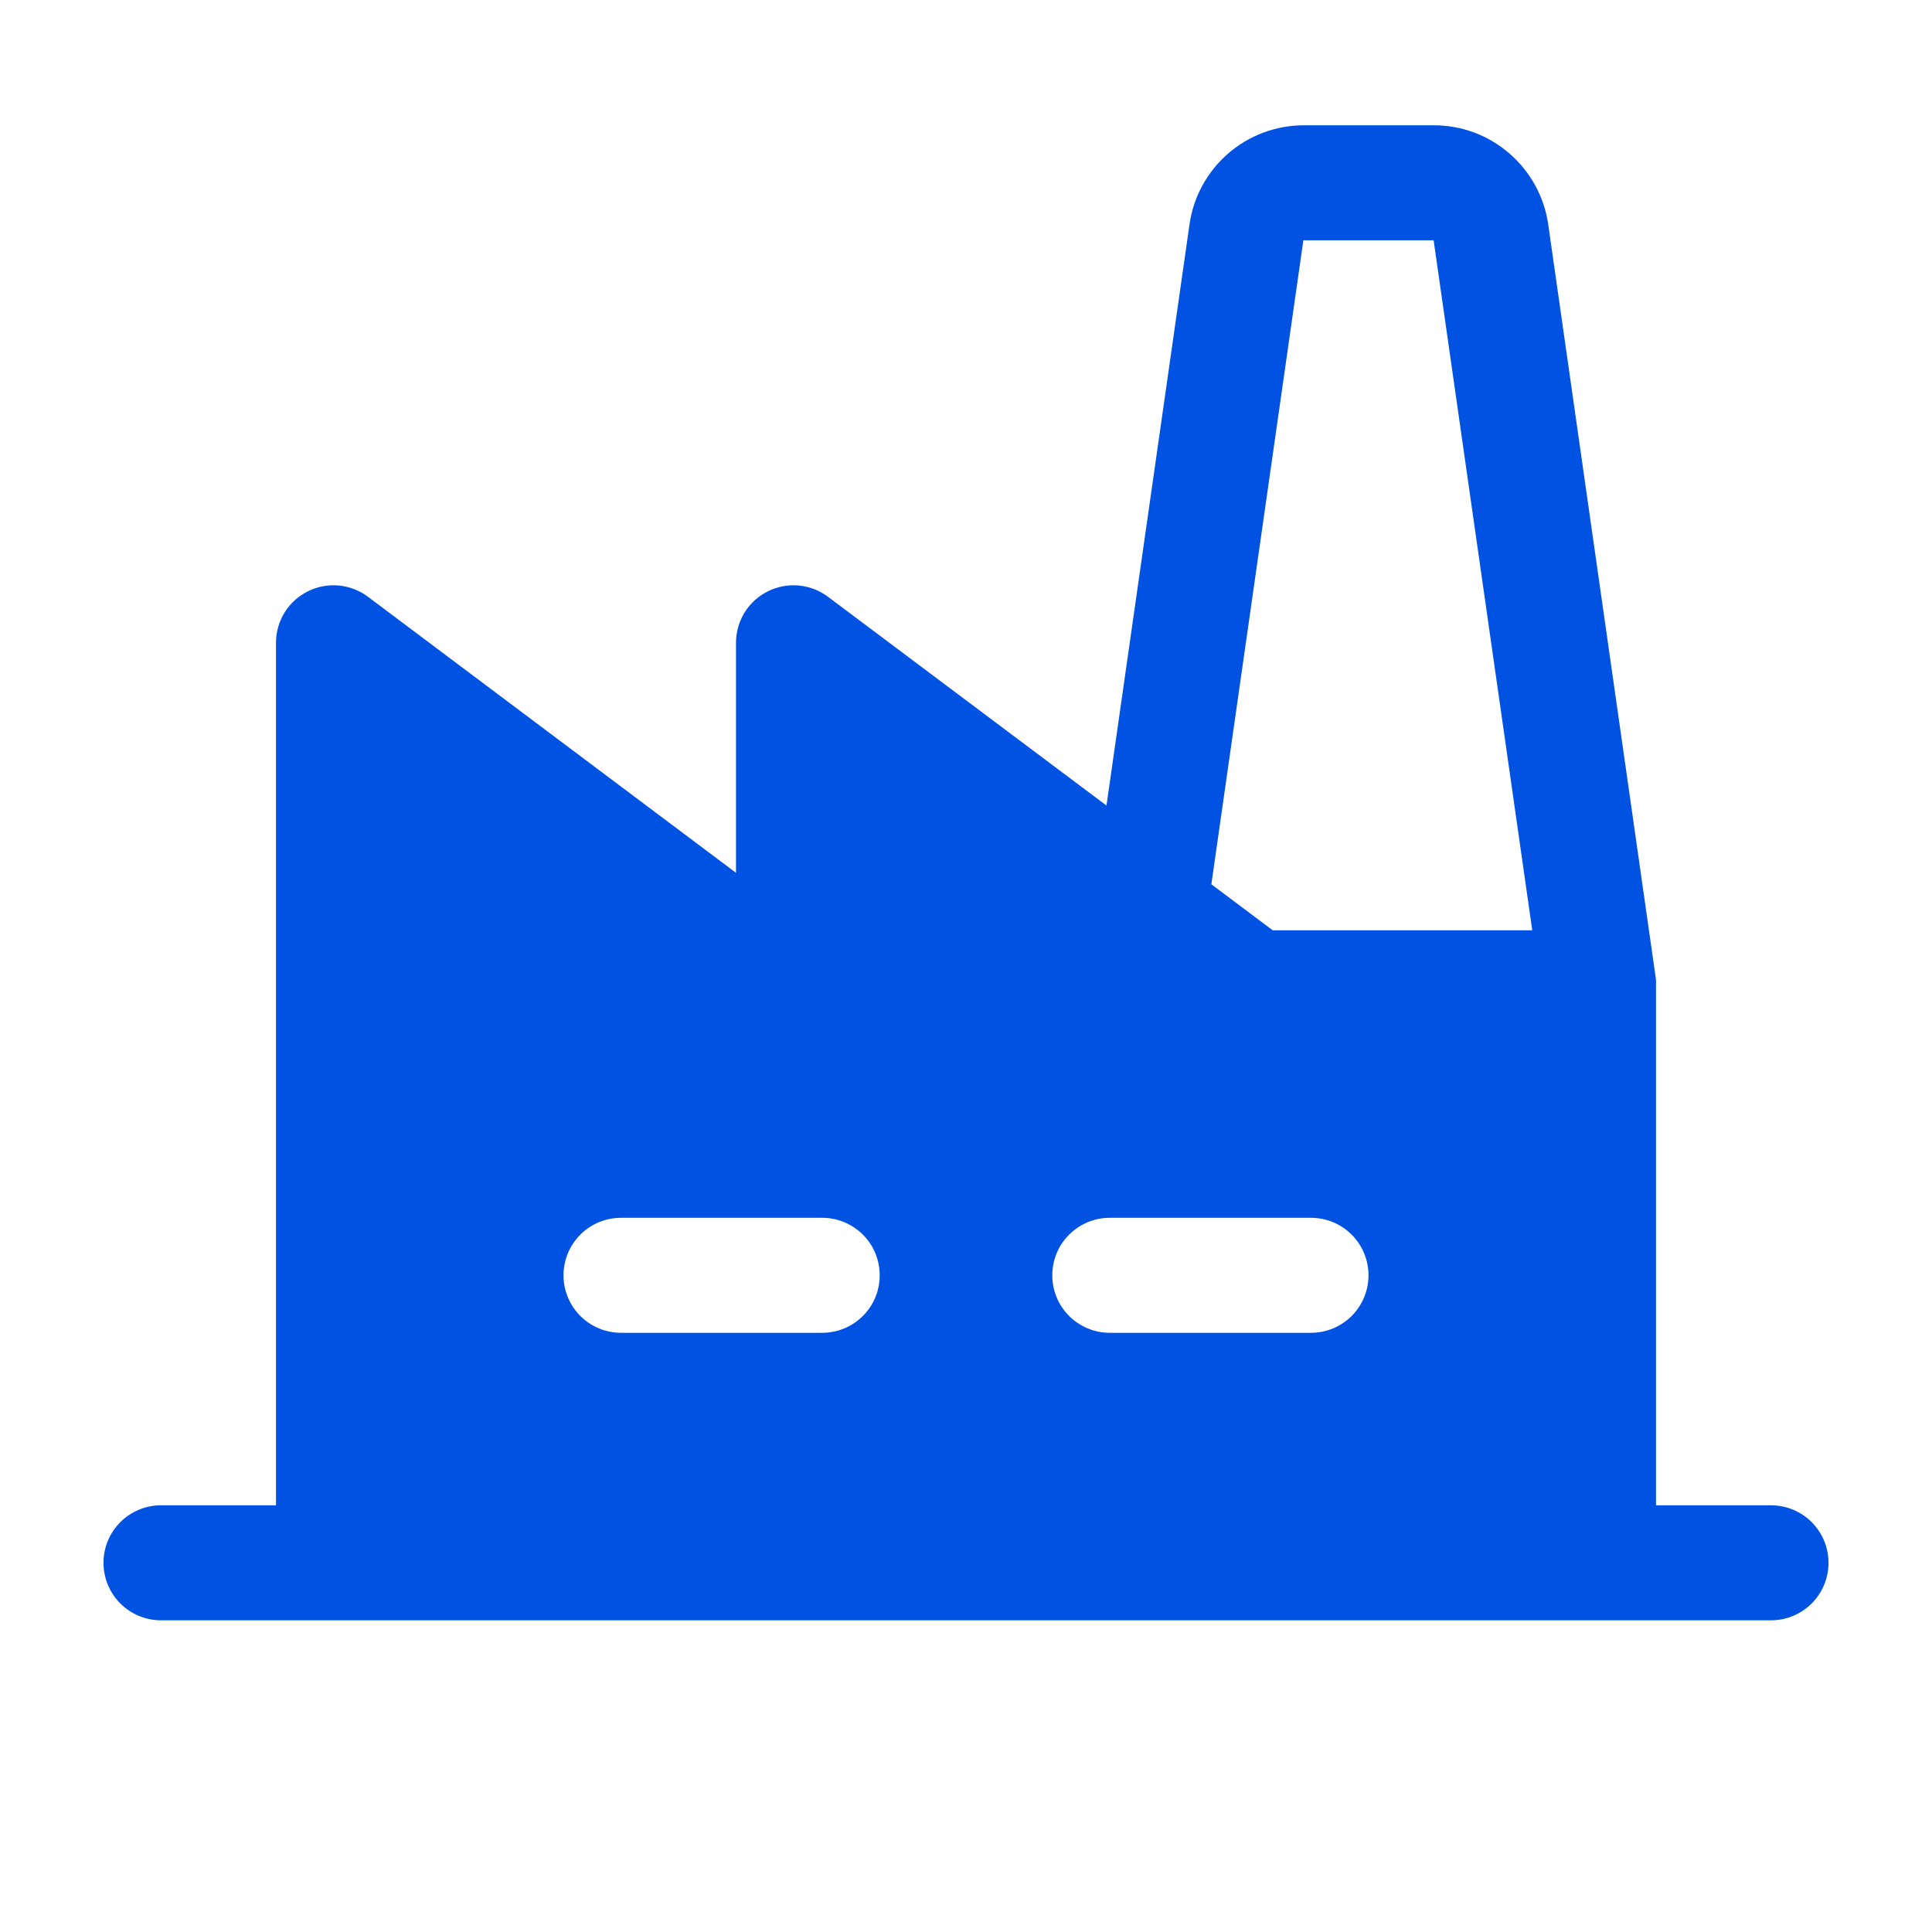 <svg width="21" height="21" viewBox="0 0 21 21" fill="none" xmlns="http://www.w3.org/2000/svg">
<path d="M19.25 16.362H18V10.737C18 10.733 18 10.73 18 10.726C18 10.722 18 10.703 18 10.692C18 10.681 18 10.67 18 10.66C18 10.656 18 10.652 18 10.649L16.828 2.435C16.784 2.137 16.634 1.864 16.405 1.667C16.177 1.469 15.885 1.361 15.583 1.362H14.167C13.867 1.363 13.576 1.472 13.349 1.669C13.122 1.866 12.973 2.138 12.93 2.435L12.027 8.756L9 6.487C8.907 6.417 8.797 6.375 8.681 6.364C8.566 6.354 8.449 6.376 8.345 6.428C8.242 6.48 8.154 6.559 8.093 6.658C8.032 6.757 8 6.871 8 6.987V9.487L4 6.487C3.907 6.417 3.797 6.375 3.681 6.364C3.566 6.354 3.449 6.376 3.345 6.428C3.242 6.48 3.154 6.559 3.093 6.658C3.032 6.757 3 6.871 3 6.987V16.362H1.75C1.584 16.362 1.425 16.428 1.308 16.545C1.191 16.662 1.125 16.821 1.125 16.987C1.125 17.153 1.191 17.312 1.308 17.429C1.425 17.546 1.584 17.612 1.75 17.612H19.25C19.416 17.612 19.575 17.546 19.692 17.429C19.809 17.312 19.875 17.153 19.875 16.987C19.875 16.821 19.809 16.662 19.692 16.545C19.575 16.428 19.416 16.362 19.25 16.362ZM8.938 14.487H6.75C6.584 14.487 6.425 14.421 6.308 14.304C6.191 14.187 6.125 14.028 6.125 13.862C6.125 13.696 6.191 13.537 6.308 13.42C6.425 13.303 6.584 13.237 6.75 13.237H8.938C9.103 13.237 9.262 13.303 9.379 13.42C9.497 13.537 9.562 13.696 9.562 13.862C9.562 14.028 9.497 14.187 9.379 14.304C9.262 14.421 9.103 14.487 8.938 14.487ZM14.25 14.487H12.062C11.897 14.487 11.738 14.421 11.621 14.304C11.503 14.187 11.438 14.028 11.438 13.862C11.438 13.696 11.503 13.537 11.621 13.42C11.738 13.303 11.897 13.237 12.062 13.237H14.25C14.416 13.237 14.575 13.303 14.692 13.42C14.809 13.537 14.875 13.696 14.875 13.862C14.875 14.028 14.809 14.187 14.692 14.304C14.575 14.421 14.416 14.487 14.25 14.487ZM13.834 10.112L13.167 9.612L14.167 2.612H15.583L16.655 10.112H13.834Z" fill="#0053E2"/>
</svg>
